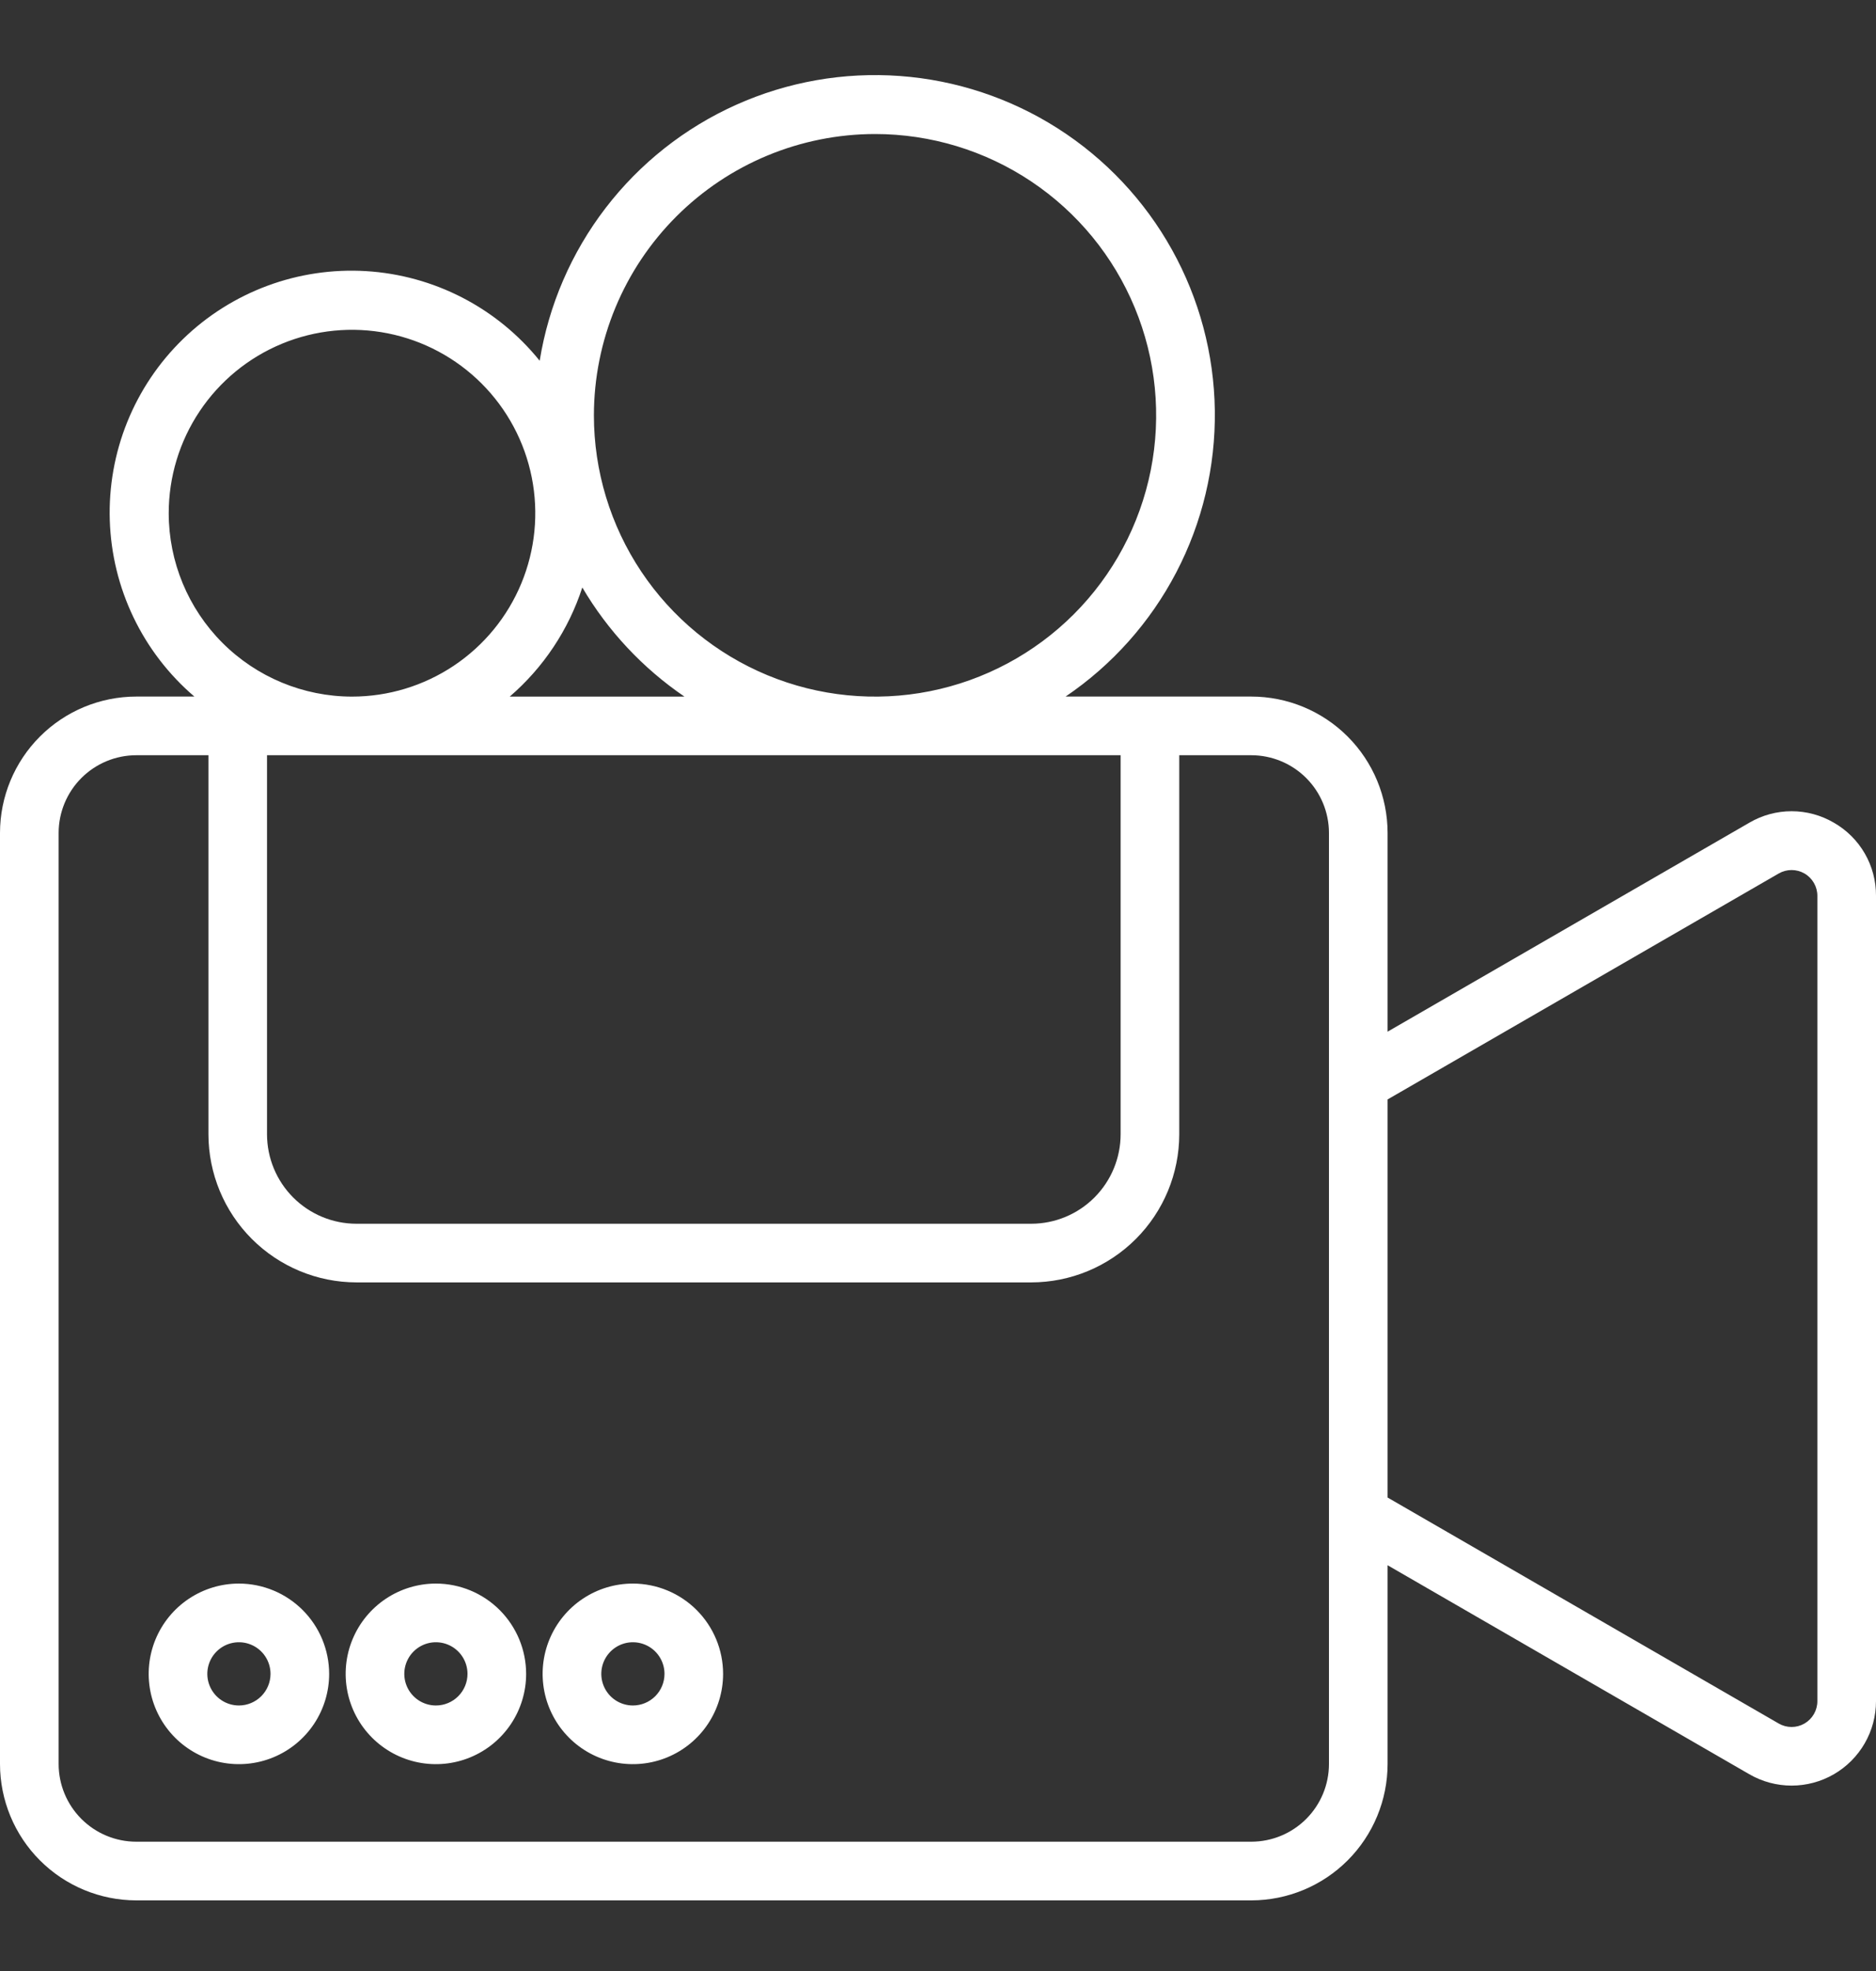 <svg width="200" height="210" viewBox="0 0 200 210" fill="none" xmlns="http://www.w3.org/2000/svg">
<rect x="0" y="0" width="200" height="210" fill="#333333" stroke="none"/>
<path fill-rule="evenodd" clip-rule="evenodd" d="M25.473 181.711C24.807 181.711 24.155 181.514 23.601 181.144C23.047 180.774 22.614 180.248 22.359 179.632C22.104 179.016 22.037 178.339 22.167 177.685C22.297 177.031 22.618 176.431 23.089 175.96C23.56 175.488 24.161 175.167 24.814 175.038C25.468 174.908 26.146 174.974 26.761 175.23C27.377 175.485 27.903 175.917 28.273 176.471C28.643 177.026 28.84 177.677 28.84 178.344C28.838 179.236 28.483 180.092 27.852 180.723C27.221 181.354 26.366 181.709 25.473 181.711ZM25.473 168.722C23.571 168.721 21.711 169.285 20.128 170.342C18.546 171.398 17.313 172.901 16.584 174.658C15.856 176.416 15.665 178.35 16.035 180.216C16.406 182.083 17.322 183.797 18.667 185.143C20.012 186.488 21.726 187.405 23.592 187.776C25.458 188.148 27.392 187.958 29.151 187.23C30.908 186.503 32.411 185.27 33.469 183.688C34.526 182.106 35.091 180.247 35.091 178.344C35.088 175.794 34.074 173.349 32.271 171.545C30.468 169.741 28.024 168.726 25.473 168.722ZM67.473 181.711C66.807 181.711 66.156 181.513 65.601 181.143C65.047 180.772 64.615 180.246 64.361 179.63C64.106 179.015 64.039 178.337 64.169 177.684C64.299 177.03 64.621 176.43 65.092 175.959C65.563 175.488 66.164 175.167 66.817 175.037C67.471 174.908 68.148 174.975 68.764 175.23C69.38 175.485 69.906 175.917 70.275 176.472C70.645 177.026 70.843 177.678 70.842 178.344C70.842 179.237 70.486 180.093 69.855 180.725C69.223 181.356 68.366 181.711 67.473 181.711ZM67.473 168.722C65.57 168.721 63.71 169.284 62.128 170.341C60.545 171.397 59.312 172.899 58.583 174.657C57.854 176.414 57.663 178.349 58.033 180.215C58.404 182.081 59.319 183.796 60.664 185.142C62.009 186.488 63.723 187.405 65.589 187.776C67.455 188.148 69.39 187.958 71.148 187.231C72.906 186.503 74.409 185.27 75.466 183.688C76.524 182.107 77.088 180.247 77.089 178.344C77.088 175.794 76.074 173.348 74.272 171.544C72.469 169.74 70.024 168.725 67.473 168.722ZM46.471 181.711C45.805 181.711 45.153 181.513 44.599 181.143C44.045 180.772 43.613 180.246 43.358 179.63C43.103 179.015 43.037 178.337 43.167 177.684C43.297 177.03 43.618 176.43 44.09 175.959C44.561 175.488 45.162 175.167 45.815 175.037C46.469 174.908 47.146 174.975 47.762 175.23C48.377 175.485 48.903 175.917 49.273 176.472C49.643 177.026 49.84 177.678 49.84 178.344C49.839 179.237 49.484 180.093 48.852 180.725C48.221 181.356 47.364 181.711 46.471 181.711ZM46.471 168.722C44.569 168.722 42.709 169.286 41.127 170.343C39.545 171.4 38.312 172.902 37.584 174.66C36.855 176.418 36.665 178.352 37.036 180.218C37.407 182.084 38.323 183.798 39.668 185.143C41.013 186.489 42.727 187.405 44.593 187.777C46.459 188.148 48.393 187.958 50.151 187.23C51.909 186.502 53.411 185.27 54.469 183.688C55.526 182.106 56.091 180.247 56.091 178.344C56.089 175.793 55.075 173.347 53.272 171.543C51.468 169.739 49.022 168.724 46.471 168.722ZM193.749 181.253C193.749 181.735 193.622 182.209 193.381 182.627C193.14 183.044 192.794 183.391 192.376 183.633C191.958 183.874 191.485 184.001 191.002 184.001C190.52 184.001 190.046 183.874 189.629 183.633L147.931 159.555V117.14L189.629 93.066C190.046 92.825 190.52 92.698 191.002 92.698C191.484 92.698 191.958 92.825 192.375 93.066C192.793 93.307 193.139 93.654 193.38 94.071C193.622 94.489 193.749 94.962 193.749 95.444V181.253ZM141.68 187.948V88.746C141.678 86.551 140.806 84.447 139.254 82.894C137.702 81.342 135.597 80.469 133.402 80.466H125.72V120.855C125.715 125.038 124.051 129.048 121.093 132.006C118.135 134.964 114.125 136.628 109.942 136.633H38C33.817 136.627 29.808 134.963 26.85 132.005C23.892 129.048 22.228 125.038 22.222 120.855V80.466H14.529C12.334 80.468 10.229 81.341 8.677 82.894C7.125 84.446 6.252 86.551 6.251 88.746V187.948C6.253 190.143 7.126 192.247 8.678 193.799C10.23 195.351 12.334 196.223 14.529 196.224H133.402C135.597 196.222 137.701 195.35 139.253 193.798C140.805 192.247 141.678 190.143 141.68 187.948ZM17.987 54.675C17.988 50.81 19.134 47.033 21.282 43.82C23.43 40.607 26.482 38.103 30.053 36.625C33.624 35.147 37.553 34.761 41.343 35.516C45.133 36.271 48.614 38.133 51.347 40.866C54.079 43.599 55.939 47.081 56.692 50.872C57.445 54.663 57.057 58.591 55.578 62.161C54.098 65.731 51.593 68.783 48.379 70.929C45.165 73.075 41.387 74.221 37.522 74.22C32.341 74.214 27.374 72.153 23.711 68.489C20.049 64.824 17.99 59.856 17.987 54.675ZM93.287 14.28C99.214 14.28 105.009 16.038 109.938 19.331C114.867 22.624 118.708 27.305 120.976 32.782C123.245 38.258 123.838 44.285 122.682 50.099C121.525 55.913 118.67 61.253 114.479 65.444C110.287 69.636 104.946 72.49 99.132 73.646C93.318 74.802 87.292 74.209 81.816 71.94C76.339 69.671 71.659 65.829 68.365 60.9C65.073 55.971 63.315 50.176 63.316 44.248C63.324 36.302 66.484 28.684 72.103 23.066C77.722 17.447 85.341 14.287 93.287 14.28ZM54.329 74.22H72.969C68.527 71.194 64.808 67.224 62.08 62.593C60.613 67.104 57.936 71.126 54.34 74.22H54.329ZM119.469 80.466V120.855C119.466 123.382 118.461 125.805 116.674 127.591C114.887 129.378 112.465 130.382 109.938 130.384H38C35.473 130.382 33.05 129.378 31.262 127.591C29.475 125.805 28.47 123.382 28.467 120.855V80.466H119.469ZM195.502 87.651C194.137 86.853 192.584 86.432 191.003 86.432C189.422 86.432 187.869 86.853 186.504 87.651L147.931 109.92V88.742C147.927 84.89 146.396 81.197 143.672 78.473C140.948 75.749 137.254 74.218 133.402 74.215H113.602C118.572 70.85 122.628 66.302 125.405 60.98C128.182 55.659 129.593 49.731 129.512 43.729C129.43 37.727 127.858 31.84 124.937 26.596C122.016 21.352 117.838 16.916 112.778 13.687C107.718 10.459 101.935 8.538 95.949 8.098C89.962 7.657 83.961 8.712 78.483 11.166C73.005 13.62 68.223 17.397 64.567 22.157C60.91 26.918 58.494 32.512 57.535 38.437C55.285 35.646 52.476 33.355 49.289 31.71C46.102 30.066 42.608 29.104 39.028 28.887C35.449 28.67 31.863 29.203 28.501 30.45C25.139 31.698 22.074 33.633 19.503 36.132C16.931 38.631 14.909 41.64 13.566 44.965C12.223 48.29 11.589 51.859 11.704 55.443C11.819 59.027 12.68 62.548 14.233 65.78C15.786 69.013 17.996 71.885 20.722 74.215H14.529C10.676 74.218 6.982 75.75 4.258 78.475C1.534 81.199 0.002 84.894 0 88.746V187.948C0.004 191.8 1.536 195.493 4.26 198.217C6.984 200.94 10.677 202.472 14.529 202.475H133.402C137.254 202.472 140.947 200.94 143.671 198.217C146.395 195.493 147.927 191.8 147.931 187.948V166.768L186.504 189.042C187.872 189.831 189.423 190.247 191.002 190.247C192.581 190.247 194.132 189.831 195.5 189.042C196.867 188.253 198.003 187.117 198.793 185.75C199.583 184.383 199.999 182.832 200 181.253V95.444C200.009 93.863 199.597 92.308 198.807 90.938C198.016 89.569 196.876 88.434 195.502 87.651Z" fill="white"/>
</svg>
